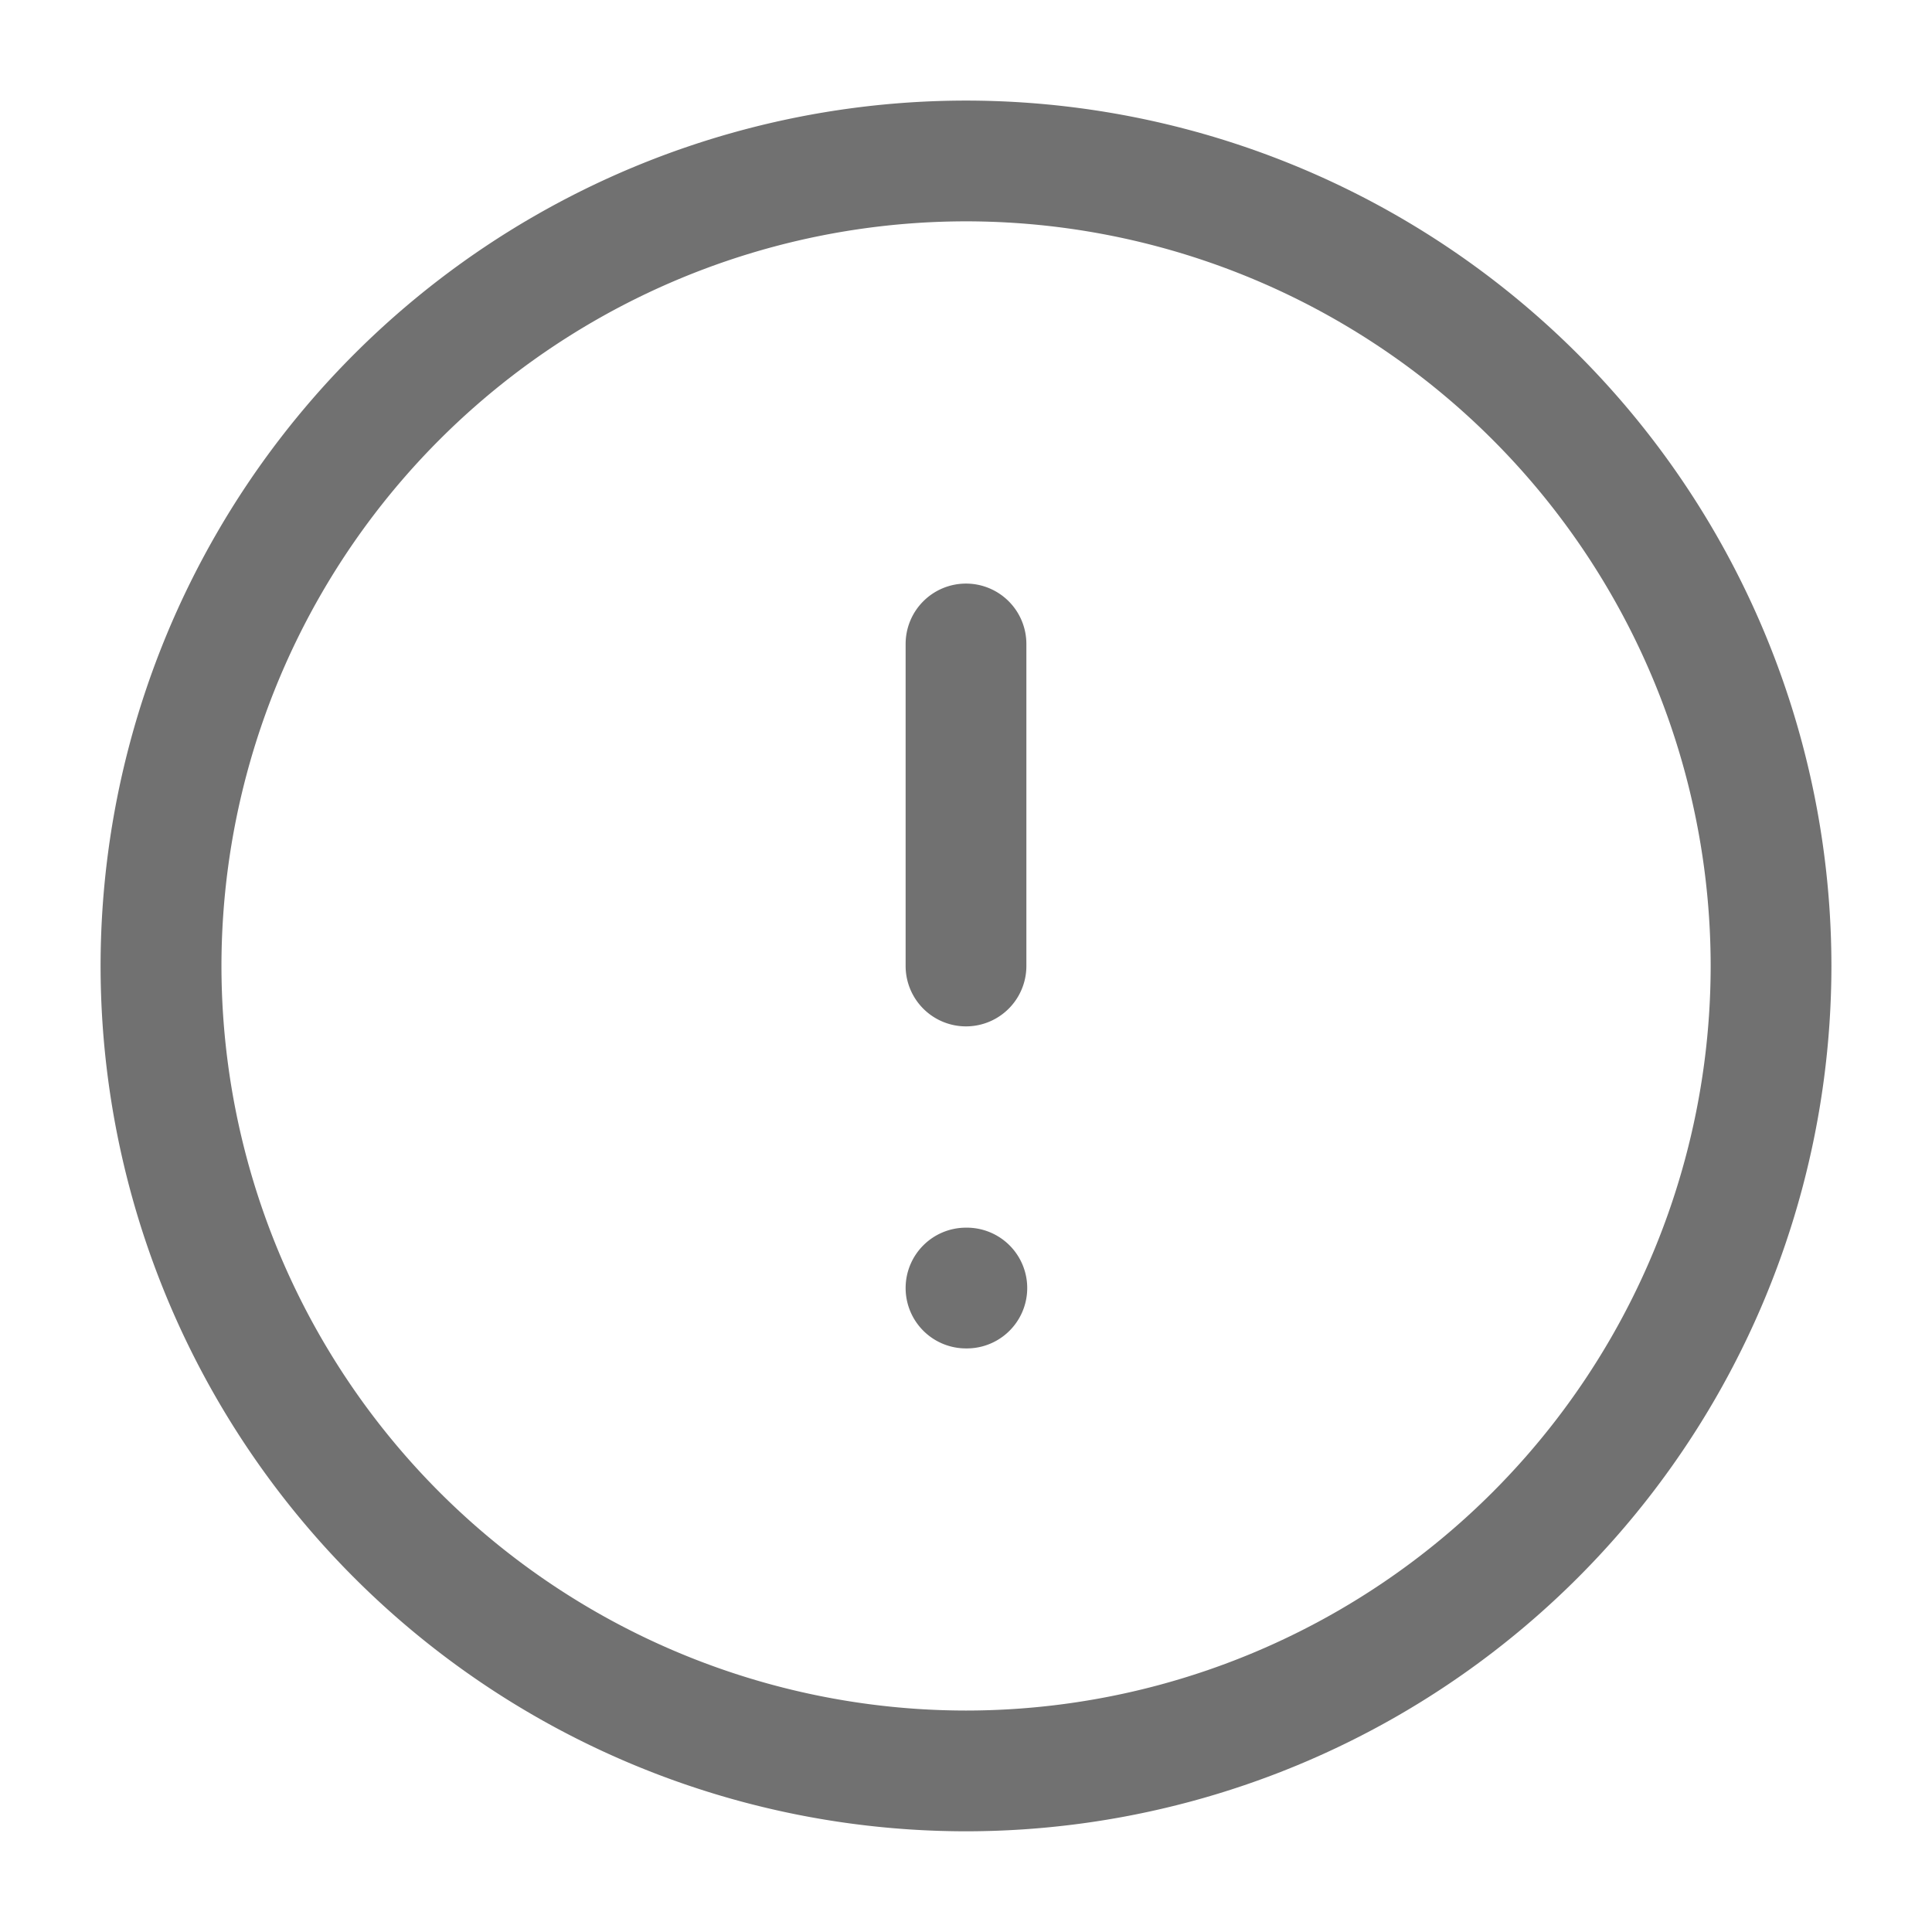 <svg xmlns="http://www.w3.org/2000/svg" width="16" height="16" fill="#717171" fill-rule="evenodd"><path d="M8 1.833A6.17 6.17 0 001.834 8 6.17 6.17 0 008 14.166 6.17 6.17 0 0014.167 8 6.17 6.17 0 008 1.833zM.833 8A7.17 7.17 0 018 .833 7.17 7.17 0 0115.167 8 7.17 7.17 0 018 15.166 7.17 7.17 0 01.833 8zM8 4.833a.5.5 0 01.5.5V8a.5.5 0 11-1 0V5.333a.5.5 0 01.5-.5zm-.5 5.834a.5.5 0 01.5-.5h.007a.5.5 0 110 1H8a.5.5 0 01-.5-.5z"/></svg>